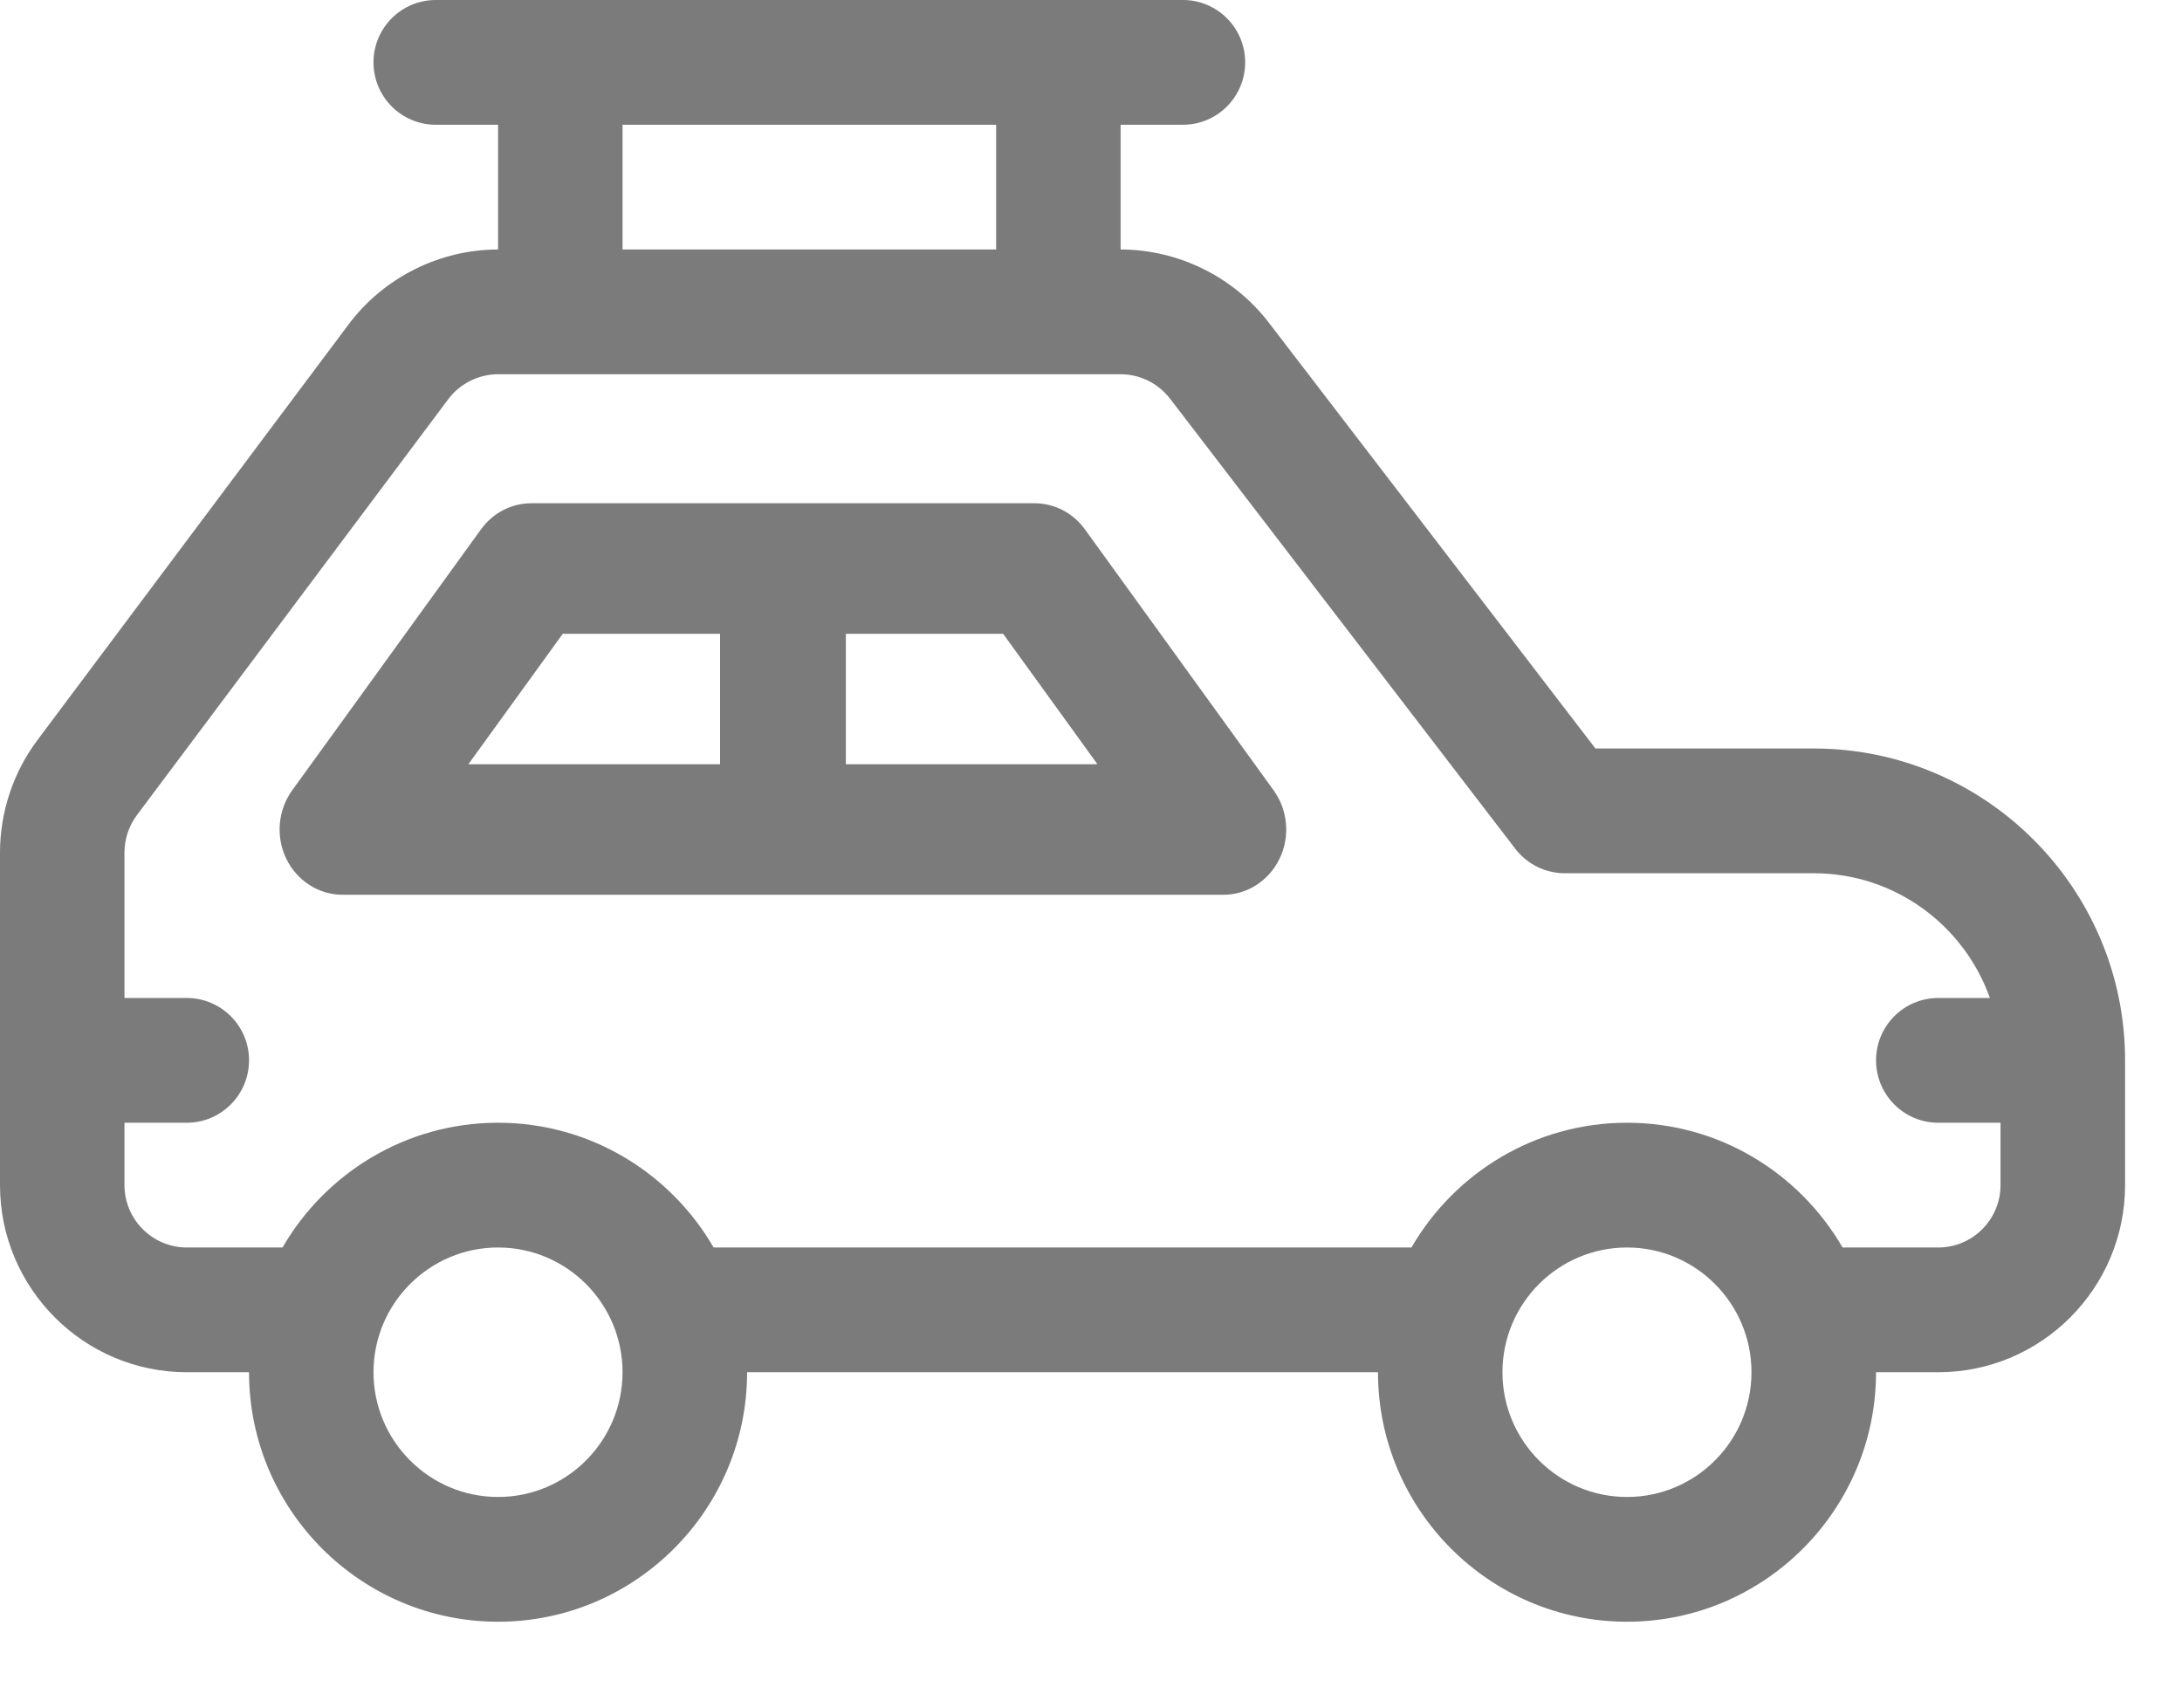 <?xml version="1.0" encoding="UTF-8" standalone="no"?>
<!DOCTYPE svg PUBLIC "-//W3C//DTD SVG 1.1//EN" "http://www.w3.org/Graphics/SVG/1.1/DTD/svg11.dtd">
<svg width="100%" height="100%" viewBox="0 0 23 18" version="1.1" xmlns="http://www.w3.org/2000/svg" xmlns:xlink="http://www.w3.org/1999/xlink" xml:space="preserve" xmlns:serif="http://www.serif.com/" style="fill-rule:evenodd;clip-rule:evenodd;stroke-linejoin:round;stroke-miterlimit:2;">
    <g id="_2.-HOME-DESIGNS" serif:id="2.-HOME-DESIGNS">
        <g id="_2.0-NEW-HOME-DESIGNS-" serif:id="2.0-NEW-HOME-DESIGNS-">
            <g id="Group-24">
                <g id="Group-21">
                    <g id="Car">
                        <g>
                            <path id="Shape" d="M19.119,7.89L16.817,7.89L13.385,3.415C13.015,2.924 12.427,2.63 11.812,2.63L11.812,1.315L12.469,1.315C12.831,1.315 13.125,1.021 13.125,0.657C13.125,0.294 12.831,0 12.469,0L4.594,0C4.231,0 3.937,0.294 3.937,0.657C3.937,1.021 4.231,1.315 4.594,1.315L5.25,1.315L5.25,2.63C4.634,2.63 4.045,2.925 3.675,3.419L0.394,7.802C0.14,8.141 0,8.562 0,8.986L0,12.492C0,13.58 0.883,14.465 1.969,14.465L2.625,14.465C2.625,15.915 3.803,17.095 5.25,17.095C6.697,17.095 7.875,15.915 7.875,14.465L14.525,14.465C14.525,15.915 15.703,17.095 17.15,17.095C18.597,17.095 19.775,15.915 19.775,14.465L20.431,14.465C21.517,14.465 22.4,13.58 22.4,12.492L22.4,11.177C22.4,9.365 20.928,7.89 19.119,7.89ZM6.562,1.315L10.5,1.315L10.5,2.63L6.562,2.63L6.562,1.315ZM5.25,15.78C4.526,15.78 3.937,15.19 3.937,14.465C3.937,13.74 4.526,13.15 5.25,13.15C5.974,13.15 6.562,13.74 6.562,14.465C6.562,15.19 5.974,15.78 5.25,15.78ZM17.15,15.78C16.426,15.78 15.837,15.19 15.837,14.465C15.837,13.74 16.426,13.15 17.15,13.15C17.874,13.15 18.462,13.74 18.462,14.465C18.462,15.19 17.874,15.78 17.15,15.78ZM21.087,12.492C21.087,12.855 20.793,13.15 20.431,13.15L19.422,13.15C18.967,12.364 18.119,11.835 17.15,11.835C16.181,11.835 15.333,12.364 14.878,13.15L7.522,13.15C7.067,12.364 6.219,11.835 5.25,11.835C4.281,11.835 3.433,12.364 2.978,13.15L1.969,13.15C1.607,13.15 1.312,12.855 1.312,12.492L1.312,11.835L1.969,11.835C2.331,11.835 2.625,11.54 2.625,11.177C2.625,10.814 2.331,10.52 1.969,10.52L1.312,10.52L1.312,8.986C1.312,8.844 1.359,8.704 1.444,8.591L4.725,4.208C4.848,4.043 5.045,3.945 5.25,3.945L11.812,3.945C12.018,3.945 12.214,4.043 12.337,4.208C12.339,4.21 12.341,4.212 12.342,4.214L15.973,8.948C16.098,9.11 16.29,9.205 16.494,9.205L19.119,9.205C19.974,9.205 20.704,9.755 20.975,10.52L20.431,10.52C20.069,10.52 19.775,10.814 19.775,11.177C19.775,11.54 20.069,11.835 20.431,11.835L21.087,11.835L21.087,12.492Z" style="fill:rgb(123,123,123);fill-rule:nonzero;"/>
                            <path id="Shape1" serif:id="Shape" d="M13.425,8.331L11.436,5.58C11.311,5.407 11.114,5.305 10.905,5.305L5.6,5.305C5.391,5.305 5.195,5.407 5.07,5.58L3.08,8.331C2.929,8.54 2.905,8.818 3.017,9.051C3.13,9.284 3.359,9.432 3.611,9.432L12.895,9.432C13.146,9.432 13.376,9.284 13.488,9.051C13.6,8.818 13.576,8.54 13.425,8.331ZM7.59,8.056L4.937,8.056L5.932,6.681L7.59,6.681L7.59,8.056ZM8.916,8.056L8.916,6.681L10.574,6.681L11.568,8.056L8.916,8.056Z" style="fill:rgb(123,123,123);fill-rule:nonzero;"/>
                        </g>
                    </g>
                </g>
            </g>
        </g>
    </g>
</svg>
